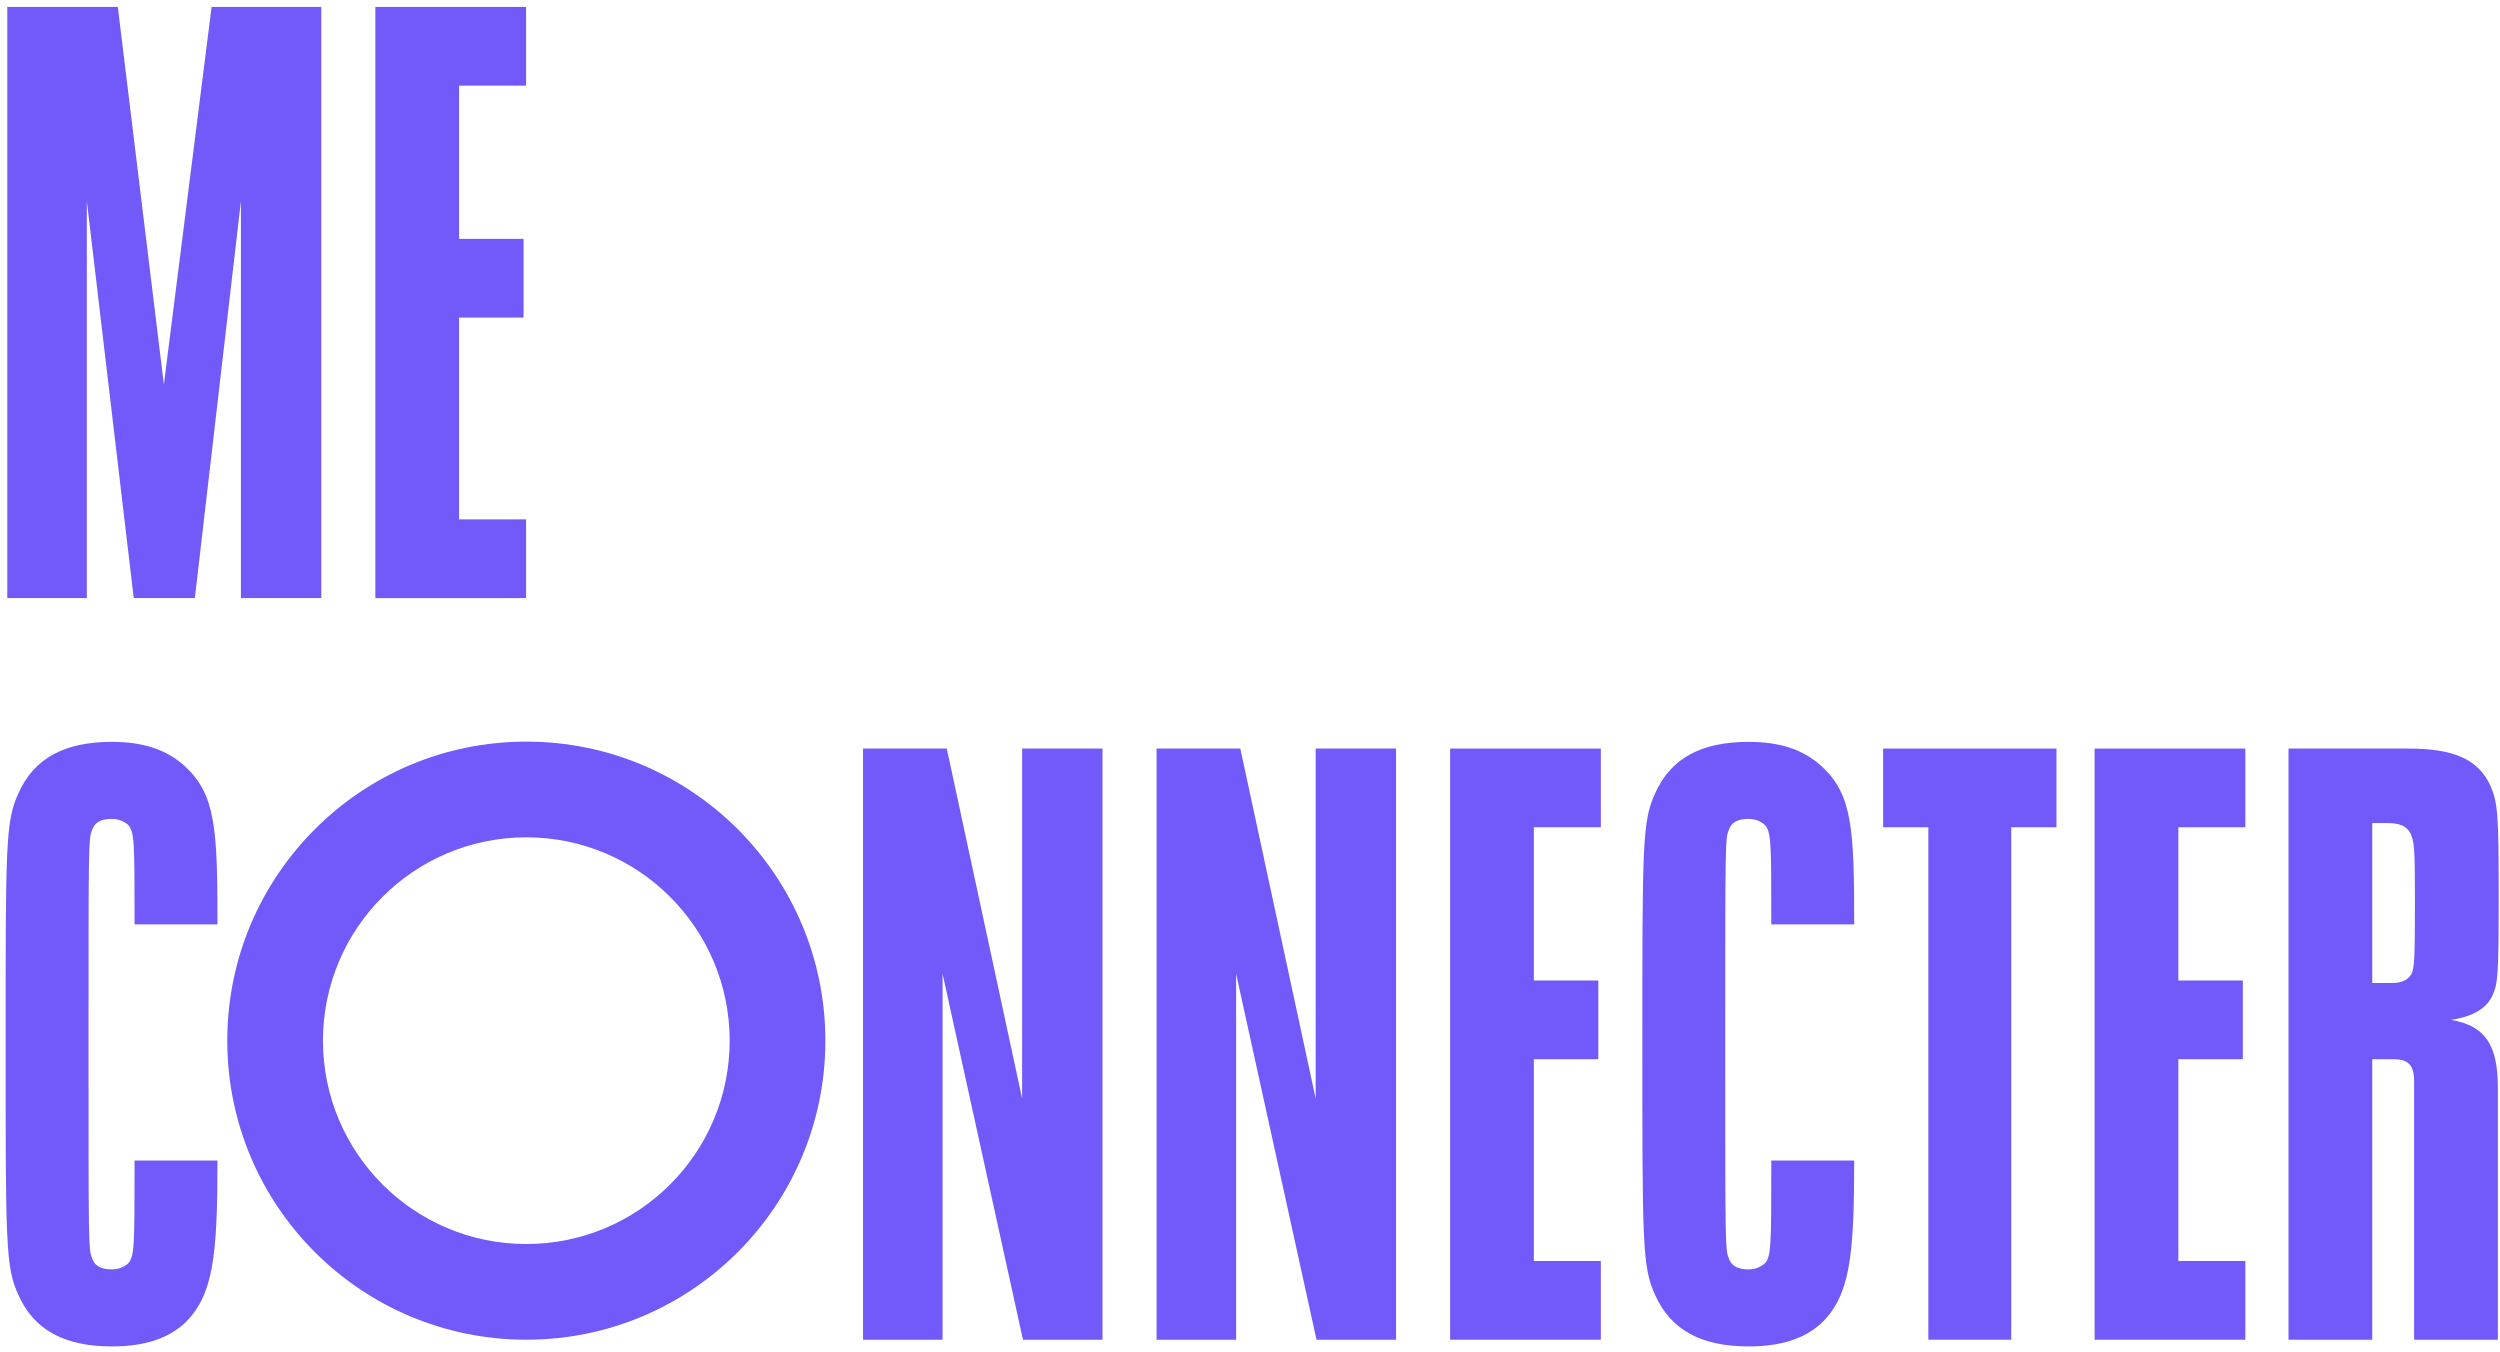 <?xml version="1.0" encoding="UTF-8"?>
<svg width="209px" height="113px" viewBox="0 0 209 113" version="1.1" xmlns="http://www.w3.org/2000/svg" xmlns:xlink="http://www.w3.org/1999/xlink">
    <title>Group 2</title>
    <g id="➕-2.-Création-compte" stroke="none" stroke-width="1" fill="none" fill-rule="evenodd">
        <g id="2.3-Me-connecter-V5" transform="translate(-141, -324)" fill="#7259F9">
            <g id="Group-2" transform="translate(141.47, 324.58)">
                <g id="Group-5" fill-rule="nonzero">
                    <g id="ME-C-NNECTER">
                        <polygon id="Path" points="0.14 49.42 6.79 49.42 6.79 16.24 10.71 49.42 15.82 49.42 19.67 16.24 19.67 49.42 26.39 49.42 26.39 0 17.22 0 13.23 31.57 9.38 0 0.14 0"></polygon>
                        <polygon id="Path" points="30.91 49.42 43.51 49.42 43.51 42.84 37.91 42.84 37.91 25.97 43.3 25.97 43.3 19.39 37.91 19.39 37.91 6.58 43.51 6.58 43.51 0 30.91 0"></polygon>
                        <path d="M8.89,111.98 C11.69,111.98 13.58,111.28 14.91,110.09 C17.36,107.78 17.71,104.49 17.71,96.44 L10.78,96.44 C10.78,103.86 10.78,104.56 10.15,105.12 C9.87,105.33 9.45,105.54 8.89,105.54 C7.98,105.54 7.42,105.26 7.21,104.56 C6.93,103.86 6.93,103.44 6.93,86.71 C6.93,69.98 6.93,69.56 7.21,68.86 C7.42,68.16 7.98,67.88 8.89,67.88 C9.45,67.88 9.87,68.09 10.15,68.3 C10.78,68.86 10.78,69.56 10.78,76.7 L17.71,76.7 C17.71,68.72 17.57,65.85 14.98,63.47 C13.44,62.07 11.48,61.44 8.89,61.44 C4.97,61.44 2.38,62.77 1.05,65.78 C0,68.09 0,70.05 0,86.71 C0,103.37 0,105.33 1.05,107.64 C2.38,110.65 4.97,111.98 8.89,111.98 Z" id="Path"></path>
                        <polygon id="Path" points="71.68 111.42 78.33 111.42 78.33 80.83 85.05 111.42 91.7 111.42 91.7 62 84.98 62 84.98 91.26 78.68 62 71.68 62"></polygon>
                        <polygon id="Path" points="96.22 111.42 102.87 111.42 102.87 80.83 109.59 111.42 116.24 111.42 116.24 62 109.52 62 109.52 91.26 103.22 62 96.22 62"></polygon>
                        <polygon id="Path" points="120.76 111.42 133.36 111.42 133.36 104.84 127.76 104.84 127.76 87.97 133.15 87.97 133.15 81.39 127.76 81.39 127.76 68.58 133.36 68.58 133.36 62 120.76 62"></polygon>
                        <path d="M145.72,111.98 C148.52,111.98 150.41,111.28 151.74,110.09 C154.19,107.78 154.54,104.49 154.54,96.44 L147.61,96.44 C147.61,103.86 147.61,104.56 146.98,105.12 C146.7,105.33 146.28,105.54 145.72,105.54 C144.81,105.54 144.25,105.26 144.04,104.56 C143.76,103.86 143.76,103.44 143.76,86.71 C143.76,69.98 143.76,69.56 144.04,68.86 C144.25,68.16 144.81,67.88 145.72,67.88 C146.28,67.88 146.7,68.09 146.98,68.3 C147.61,68.86 147.61,69.56 147.61,76.7 L154.54,76.7 C154.54,68.72 154.4,65.85 151.81,63.47 C150.27,62.07 148.31,61.44 145.72,61.44 C141.8,61.44 139.21,62.77 137.88,65.78 C136.83,68.09 136.83,70.05 136.83,86.71 C136.83,103.37 136.83,105.33 137.88,107.64 C139.21,110.65 141.8,111.98 145.72,111.98 Z" id="Path"></path>
                        <polygon id="Path" points="160.74 111.42 167.67 111.42 167.67 68.58 171.45 68.58 171.45 62 156.96 62 156.96 68.58 160.74 68.58"></polygon>
                        <polygon id="Path" points="174.64 111.42 187.24 111.42 187.24 104.84 181.64 104.84 181.64 87.97 187.03 87.97 187.03 81.39 181.64 81.39 181.64 68.58 187.24 68.58 187.24 62 174.64 62"></polygon>
                        <path d="M204.43,84.68 C206.32,84.4 207.44,83.7 207.93,82.58 C208.35,81.6 208.42,80.9 208.42,74.25 C208.42,67.53 208.35,66.55 207.72,65.08 C206.67,62.84 204.57,62 200.86,62 L190.85,62 L190.85,111.42 L197.85,111.42 L197.85,87.97 L199.6,87.97 C200.79,87.97 201.35,88.39 201.35,89.79 L201.35,111.42 L208.35,111.42 L208.35,90.35 C208.35,86.78 207.3,85.17 204.43,84.68 Z M201.14,80.83 C200.79,81.39 200.3,81.6 199.46,81.6 L197.85,81.6 L197.85,68.23 L199.11,68.23 C200.09,68.23 200.72,68.44 201.07,69.14 C201.35,69.84 201.42,70.12 201.42,74.67 C201.42,79.99 201.35,80.27 201.14,80.83 Z" id="Shape"></path>
                    </g>
                </g>
                <path d="M60.53,86.42 C60.53,95.809 52.919,103.42 43.53,103.42 C34.141,103.42 26.53,95.809 26.53,86.42 C26.53,77.031 34.141,69.42 43.53,69.42 C52.919,69.42 60.53,77.031 60.53,86.42 Z M43.53,61.42 C29.723,61.42 18.53,72.613 18.53,86.42 C18.53,100.227 29.723,111.42 43.53,111.42 C57.337,111.42 68.53,100.227 68.53,86.42 C68.53,72.613 57.337,61.42 43.53,61.42 L43.53,61.42 Z" id="Fill-5"></path>
            </g>
        </g>
    </g>
</svg>